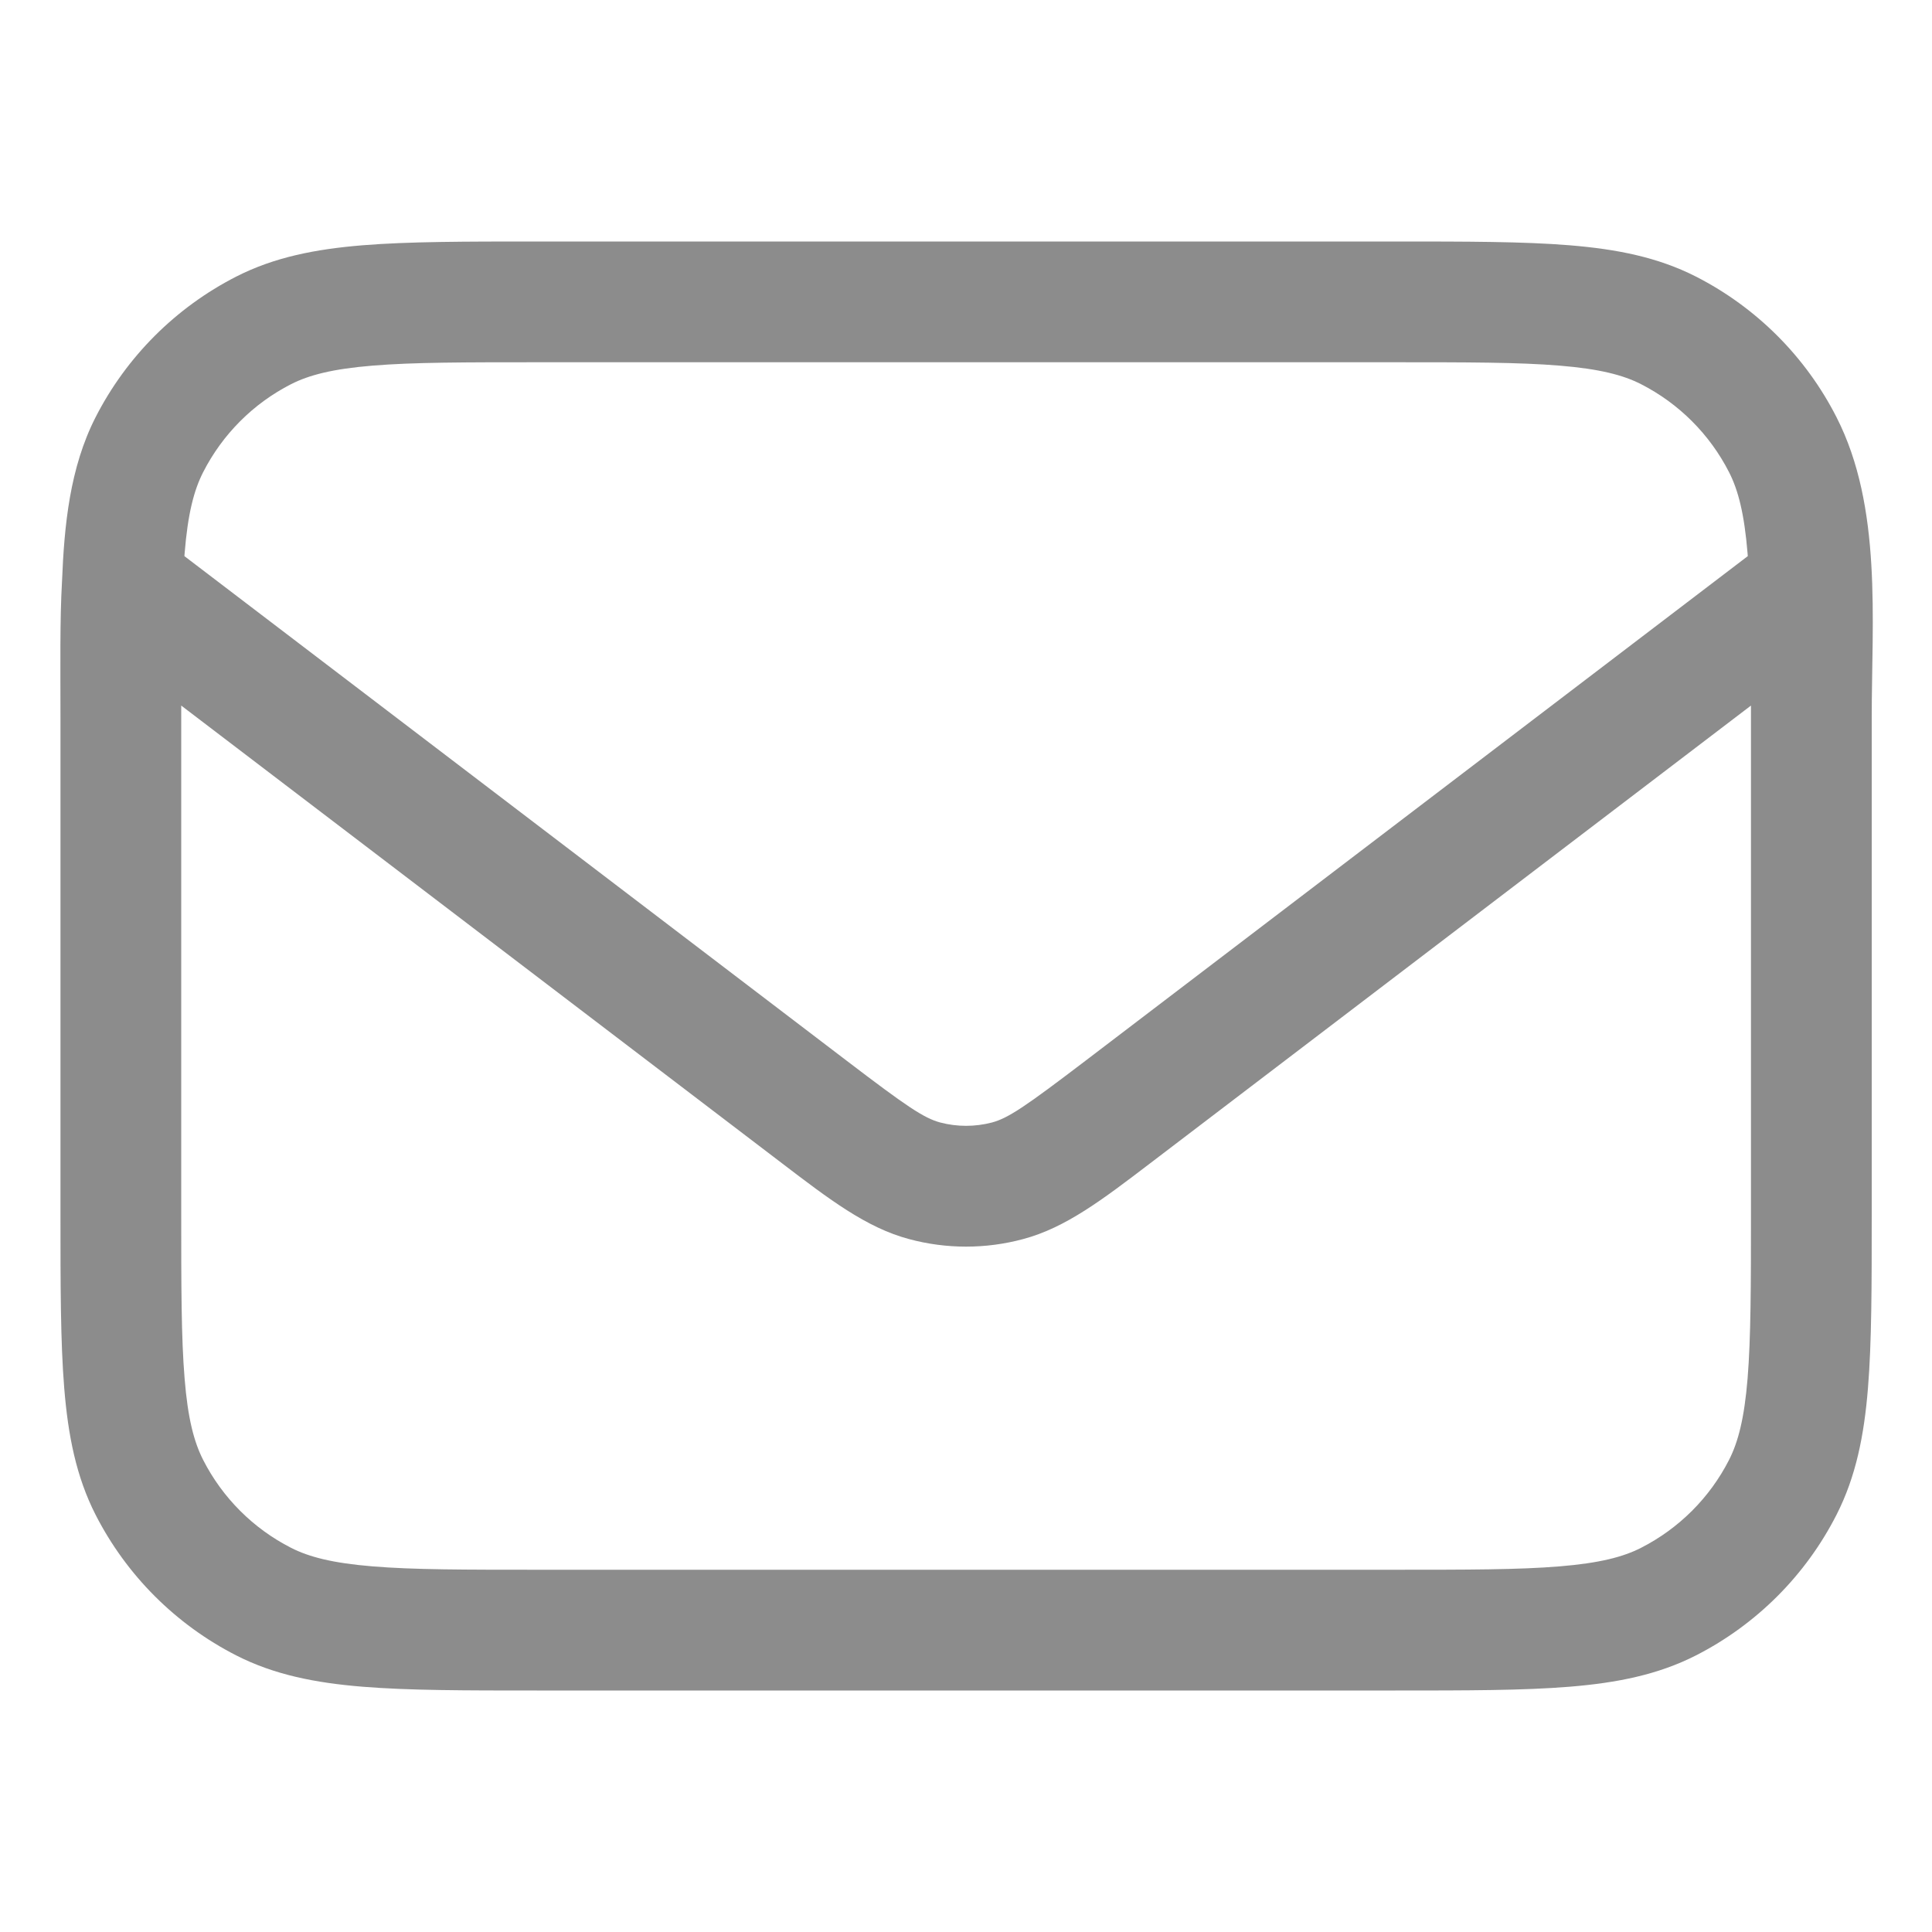 <svg width="20" height="20" viewBox="0 0 20 20" fill="none" xmlns="http://www.w3.org/2000/svg">
<path fill-rule="evenodd" clip-rule="evenodd" d="M5.557 2.5C4.822 2.5 4.232 2.5 3.754 2.539C3.264 2.579 2.838 2.663 2.446 2.863C1.819 3.183 1.309 3.693 0.989 4.32C0.722 4.844 0.665 5.439 0.642 6.018C0.619 6.42 0.626 6.884 0.626 7.431V12.569C0.626 13.304 0.626 13.894 0.665 14.371C0.705 14.862 0.789 15.287 0.989 15.68C1.309 16.307 1.819 16.817 2.446 17.137C2.838 17.337 3.264 17.421 3.754 17.461C4.232 17.5 4.822 17.5 5.557 17.5H14.444C15.18 17.5 15.77 17.5 16.247 17.461C16.738 17.421 17.163 17.337 17.556 17.137C18.183 16.817 18.693 16.307 19.012 15.68C19.212 15.287 19.297 14.862 19.337 14.371C19.376 13.894 19.376 13.304 19.376 12.569V7.431C19.376 6.418 19.486 5.25 19.012 4.32C18.693 3.693 18.183 3.183 17.556 2.863C17.163 2.663 16.738 2.579 16.247 2.539C15.77 2.5 15.18 2.5 14.444 2.5H5.557ZM18.093 5.757C18.093 5.748 18.092 5.739 18.091 5.73C18.057 5.317 17.994 5.074 17.899 4.888C17.699 4.496 17.38 4.177 16.988 3.977C16.802 3.882 16.558 3.819 16.145 3.785C15.725 3.75 15.186 3.75 14.418 3.75H5.584C4.815 3.75 4.277 3.75 3.856 3.785C3.443 3.819 3.2 3.882 3.013 3.977C2.621 4.177 2.303 4.496 2.103 4.888C2.008 5.074 1.944 5.317 1.911 5.73C1.91 5.739 1.909 5.748 1.909 5.757L8.764 10.98C9.387 11.455 9.563 11.574 9.733 11.62C9.908 11.666 10.093 11.666 10.269 11.62C10.439 11.574 10.614 11.455 11.238 10.98L18.093 5.757ZM1.876 7.304C1.876 7.354 1.876 7.406 1.876 7.458V12.542C1.876 13.31 1.876 13.849 1.911 14.27C1.944 14.683 2.008 14.926 2.103 15.113C2.303 15.505 2.621 15.823 3.013 16.023C3.2 16.118 3.443 16.181 3.856 16.215C4.277 16.25 4.815 16.25 5.584 16.25H14.418C15.186 16.25 15.725 16.25 16.145 16.215C16.558 16.181 16.802 16.118 16.988 16.023C17.38 15.823 17.699 15.505 17.899 15.113C17.994 14.926 18.057 14.683 18.091 14.27C18.125 13.849 18.126 13.31 18.126 12.542V7.458C18.126 7.406 18.126 7.354 18.126 7.304L11.907 12.042C11.416 12.416 11.032 12.71 10.591 12.827C10.204 12.931 9.797 12.931 9.411 12.827C8.97 12.71 8.585 12.416 8.095 12.042L1.876 7.304Z" fill="black" fill-opacity="0.45"/>
</svg>
